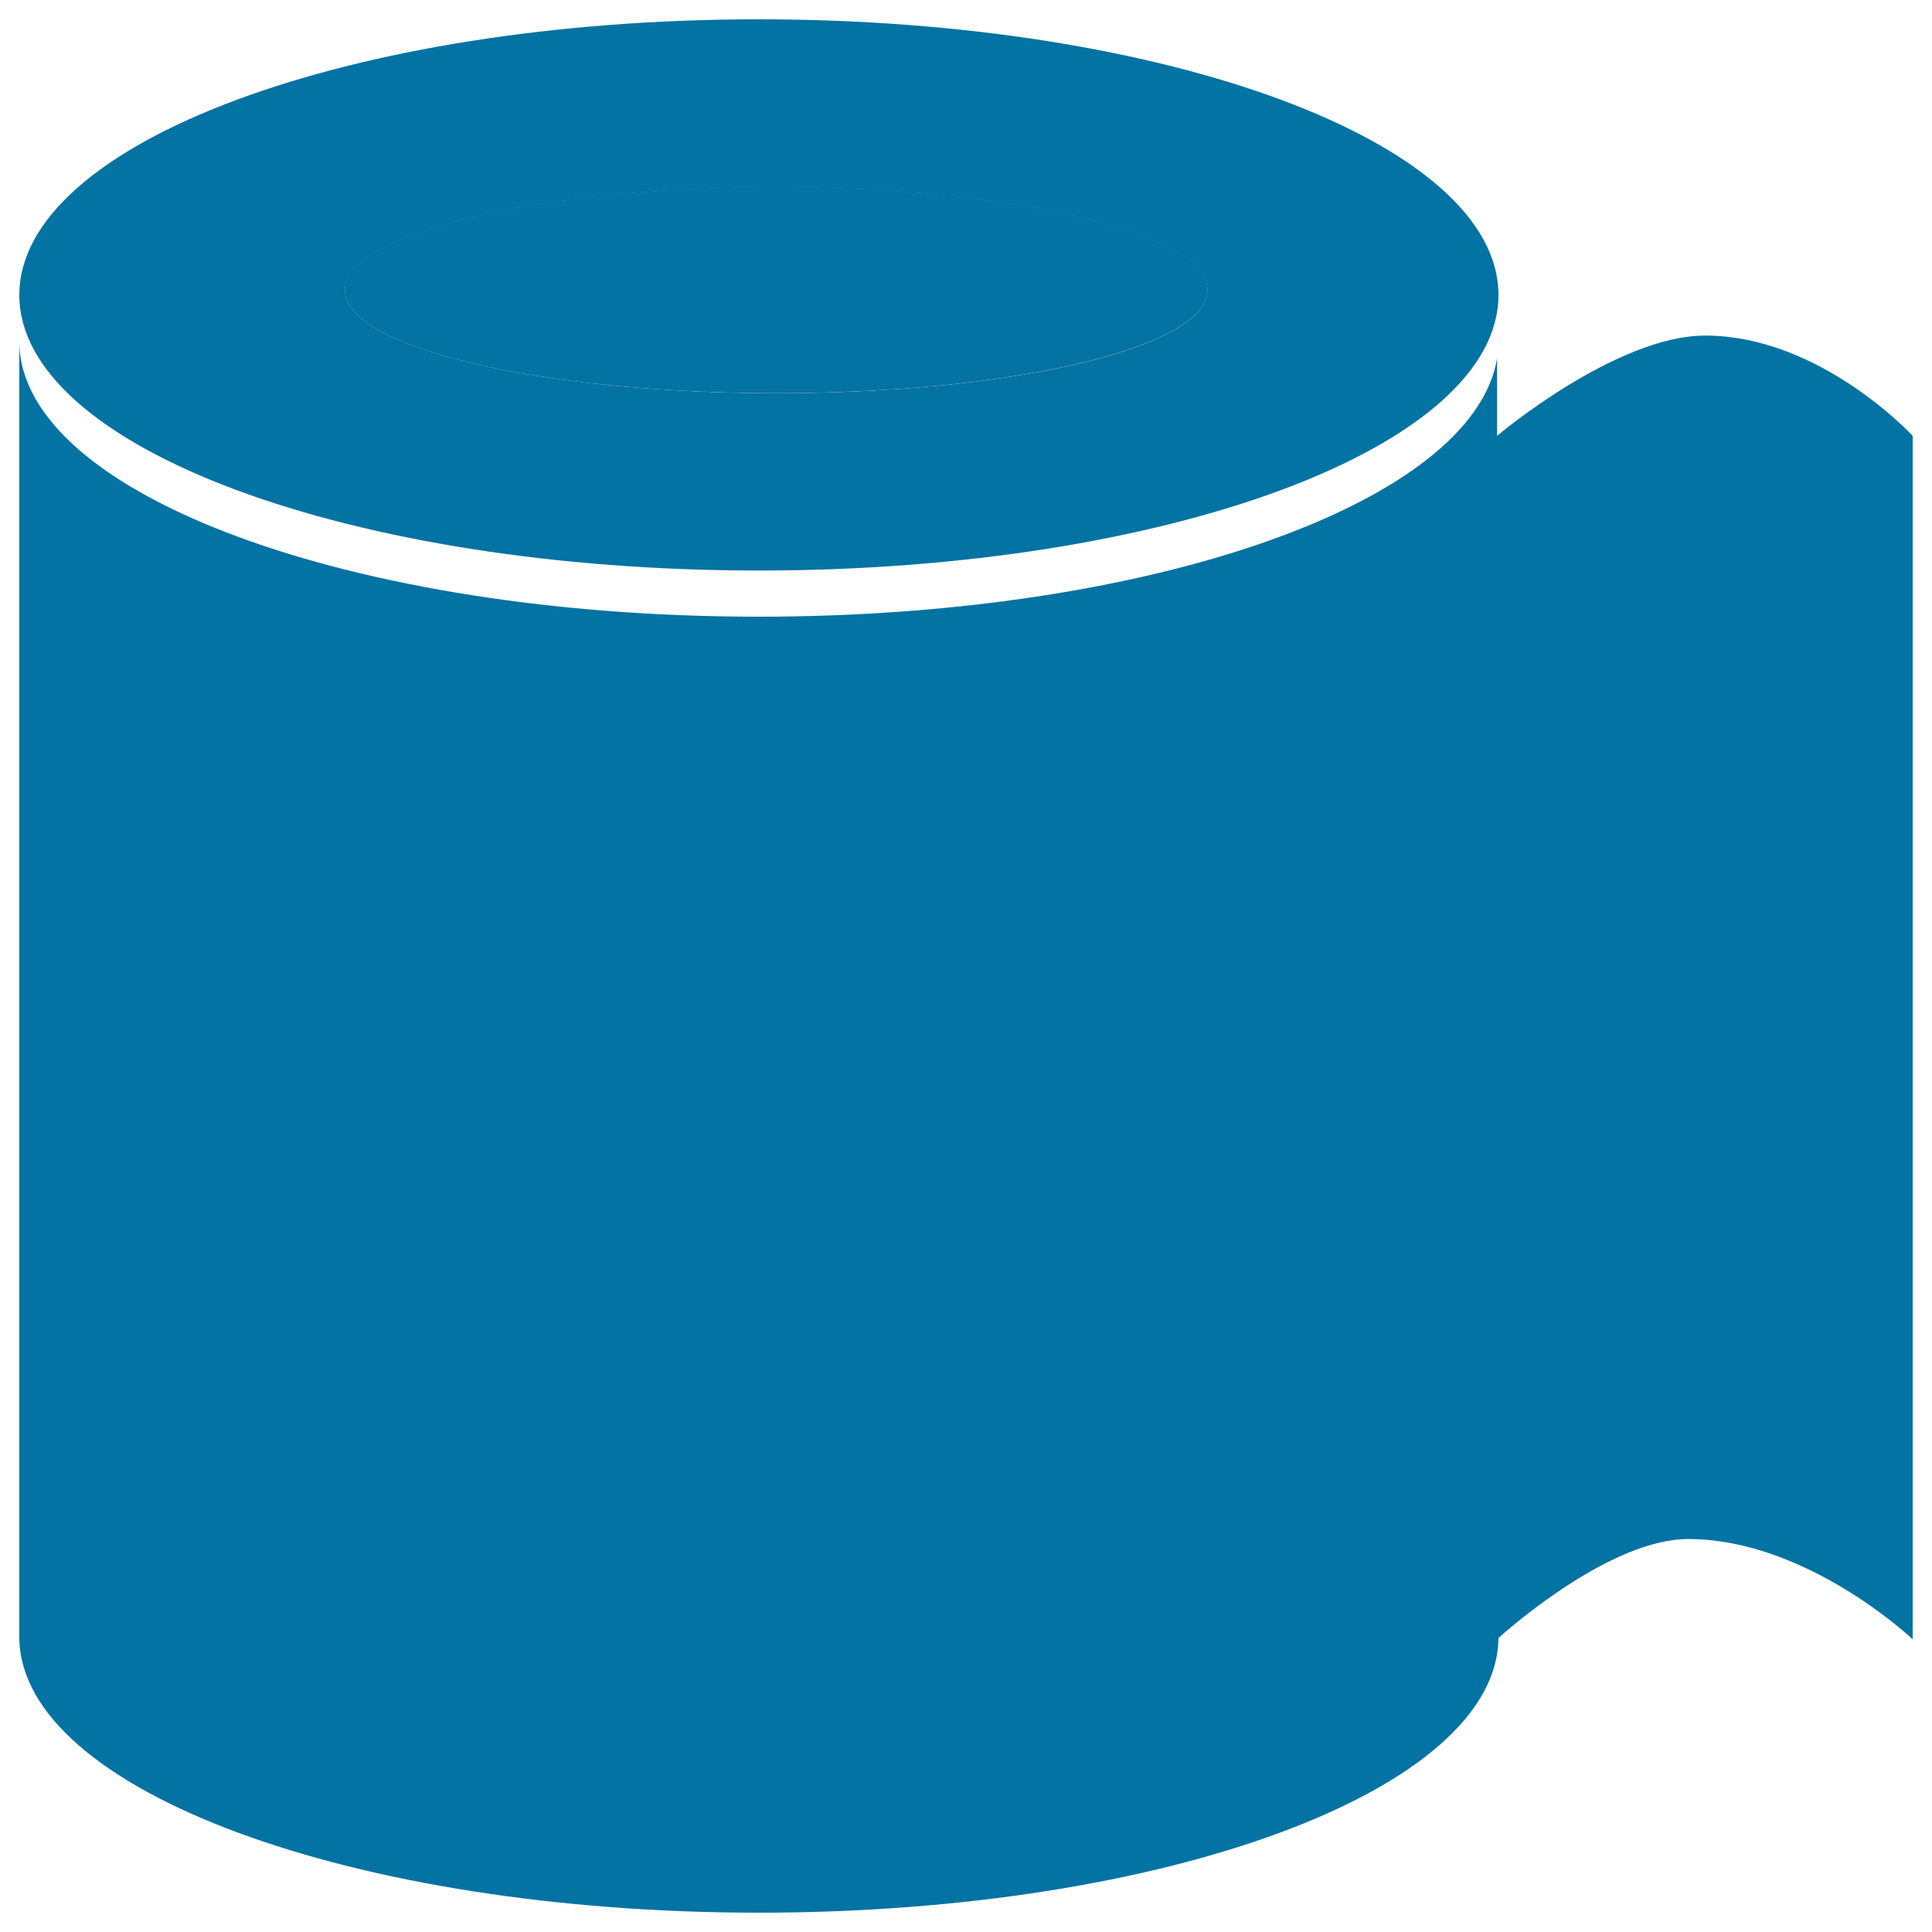 <svg xmlns="http://www.w3.org/2000/svg" viewBox="0 0 1000 1000" style="fill:#0273a2">
<title>Paper Towel SVG icon</title>
<path d="M401.8,203.4c123.3,0,223.2-23.9,223.2-53.3c0-29.4-99.9-53.3-223.2-53.3c-123.3,0-223.2,23.9-223.2,53.3C178.6,179.6,278.6,203.4,401.8,203.4z"/><path d="M401.8,203.4c123.3,0,223.2-23.9,223.2-53.3c0-29.4-99.9-53.3-223.2-53.3c-123.3,0-223.2,23.9-223.2,53.3C178.6,179.6,278.6,203.4,401.8,203.4z"/><path d="M392.8,10C181.4,10,10,73.9,10,152.7c0,78.8,171.4,142.6,382.8,142.6s382.8-63.9,382.8-142.6C775.6,73.9,604.2,10,392.8,10z M401.8,203.5c-123.3,0-223.2-23.9-223.2-53.3c0-29.4,99.9-53.3,223.2-53.3c123.3,0,223.2,23.9,223.2,53.3C625,179.7,525.1,203.5,401.8,203.5z"/><path d="M882.6,173.7c-46.2,0-107.7,51.8-107.7,51.9v-40.2C762.7,260,596.3,319.2,392.8,319.2c-210.4,0-381.2-63.2-382.8-141.5h0v669.6c0,0,0,0,0,0c0,0,0,0,0,0v1.1h0C11.7,926.7,182.4,990,392.8,990c211,0,382.1-63.6,382.8-142.2c6.7-6,58.5-51.2,98.2-51.2c61.5,0,116.2,51.9,116.2,51.9l0-622.9C990,225.6,942.2,173.7,882.6,173.7z"/>
</svg>